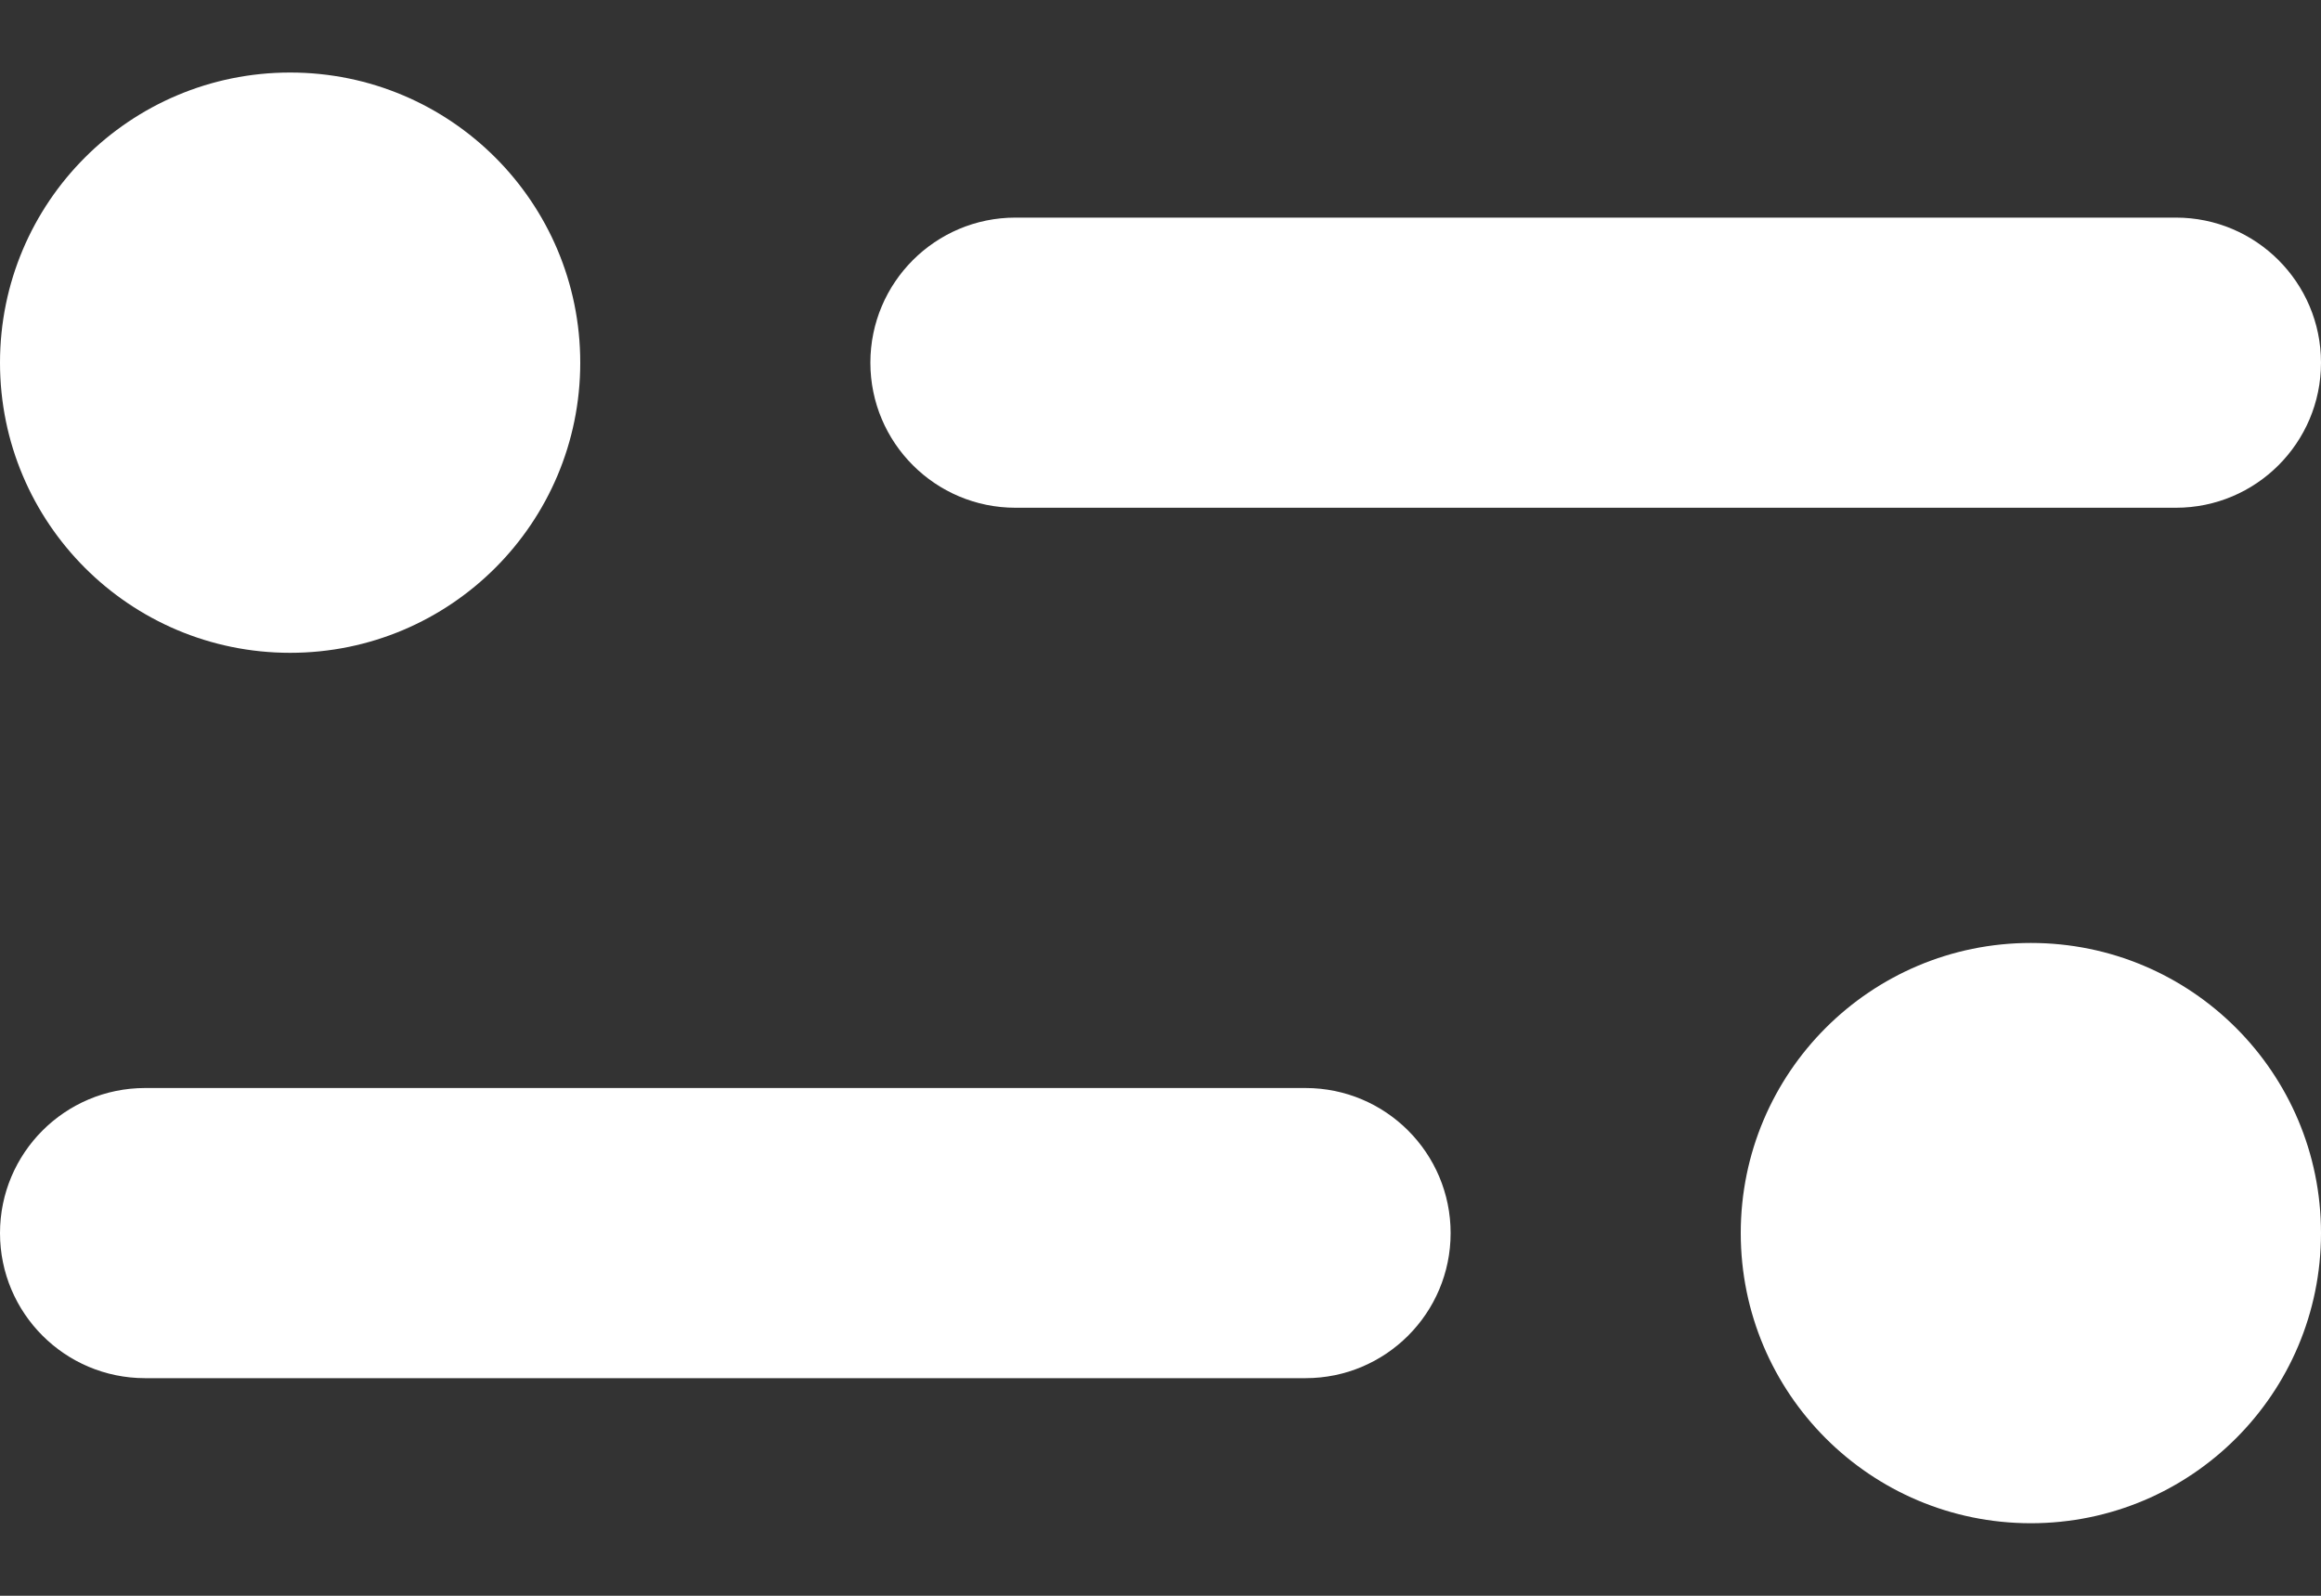 <svg width="16" height="11" viewBox="0 0 16 11" fill="none" xmlns="http://www.w3.org/2000/svg">
  <rect x="0" y="0" width="16" height="11" fill="#333333" stroke="none"/>
  <path fill-rule="evenodd" clip-rule="evenodd"
    d="M2 4.5C3.105 4.5 4 3.605 4 2.5C4 1.395 3.105 0.5 2 0.5C0.895 0.5 0 1.395 0 2.5C0 3.605 0.895 4.5 2 4.5ZM14 10.5C15.105 10.5 16 9.605 16 8.5C16 7.395 15.105 6.5 14 6.5C12.895 6.5 12 7.395 12 8.5C12 9.605 12.895 10.5 14 10.5ZM6 2.5C6 1.948 6.448 1.5 7 1.5H15C15.552 1.5 16 1.948 16 2.5C16 3.052 15.552 3.5 15 3.5H7C6.448 3.5 6 3.052 6 2.5ZM1 7.5C0.448 7.5 0 7.948 0 8.5C0 9.052 0.448 9.5 1 9.5H9C9.552 9.5 10 9.052 10 8.5C10 7.948 9.552 7.5 9 7.5H1Z"
    fill="white" />
</svg>
  